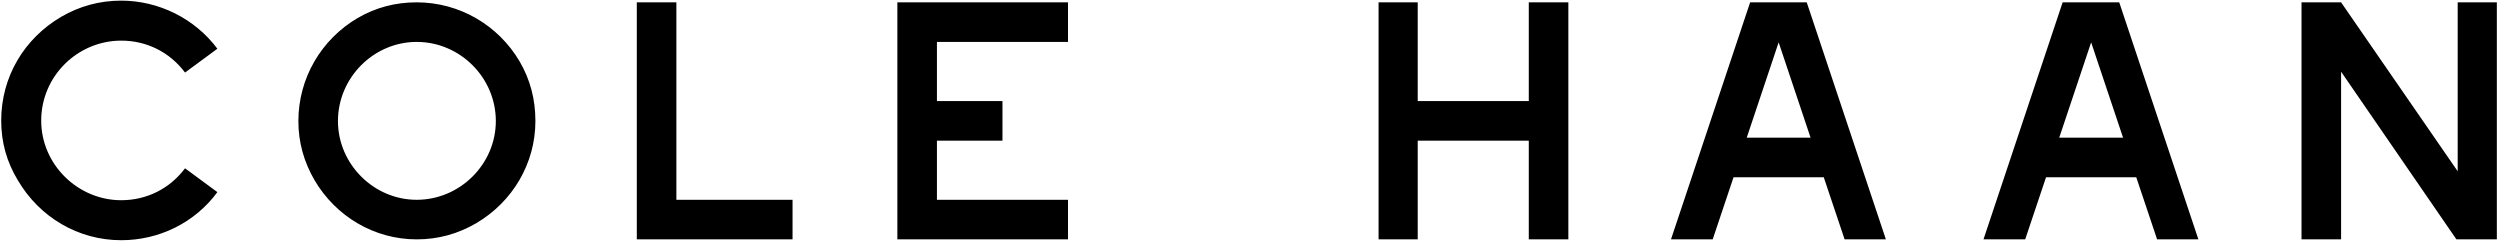<svg viewBox="0 0 564 55" fill="none" xmlns="http://www.w3.org/2000/svg">
<path d="M4.016 40.656C1.52 36.528 0.272 32.112 0.272 27.216C0.272 17.328 5.456 8.688 13.808 3.792C17.936 1.392 22.448 0.144 27.344 0.144C35.792 0.144 43.952 4.176 49.04 10.992L41.744 16.368C38.288 11.76 33.104 9.168 27.344 9.168C17.552 9.168 9.296 17.136 9.296 27.216C9.296 37.104 17.552 45.168 27.344 45.168C33.104 45.168 38.288 42.576 41.744 37.968L49.04 43.344C43.952 50.256 35.888 54.192 27.344 54.192C17.648 54.192 8.912 49.008 4.016 40.656ZM67.314 27.312C67.314 17.616 72.499 8.88 80.659 4.08C84.787 1.68 89.203 0.528 94.002 0.528C103.699 0.528 112.435 5.712 117.235 13.872C119.635 18 120.787 22.416 120.787 27.312C120.787 36.912 115.603 45.552 107.443 50.352C103.315 52.752 98.898 54 94.002 54C84.403 54 75.763 48.816 70.963 40.656C68.562 36.528 67.314 32.112 67.314 27.312ZM76.243 27.312C76.243 37.008 84.306 45.072 94.002 45.072C103.795 45.072 111.859 37.008 111.859 27.312C111.859 17.52 103.795 9.456 94.002 9.456C84.306 9.456 76.243 17.52 76.243 27.312ZM143.663 54V0.528H152.591V45.072H178.799V54H143.663ZM202.444 0.528H240.94V9.456H211.372V22.8H226.156V31.728H211.372V45.072H240.94V54H202.444V0.528ZM311.005 0.528H319.837V22.8H344.893V0.528H353.821V54H344.893V31.728H319.837V54H311.005V0.528ZM376.975 54L394.831 0.528H407.599L425.455 54H416.143L411.439 39.984H391.087L386.383 54H376.975ZM401.263 9.552L394.063 31.056H408.463L401.263 9.552ZM447.475 54L465.331 0.528H478.099L495.955 54H486.643L481.939 39.984H461.587L456.883 54H447.475ZM471.763 9.552L464.563 31.056H478.963L471.763 9.552ZM519.223 0.528H528.151L554.455 38.64V0.528H563.287V54H554.167L528.151 16.176V54H519.223V0.528Z" fill="black"/>
</svg>
